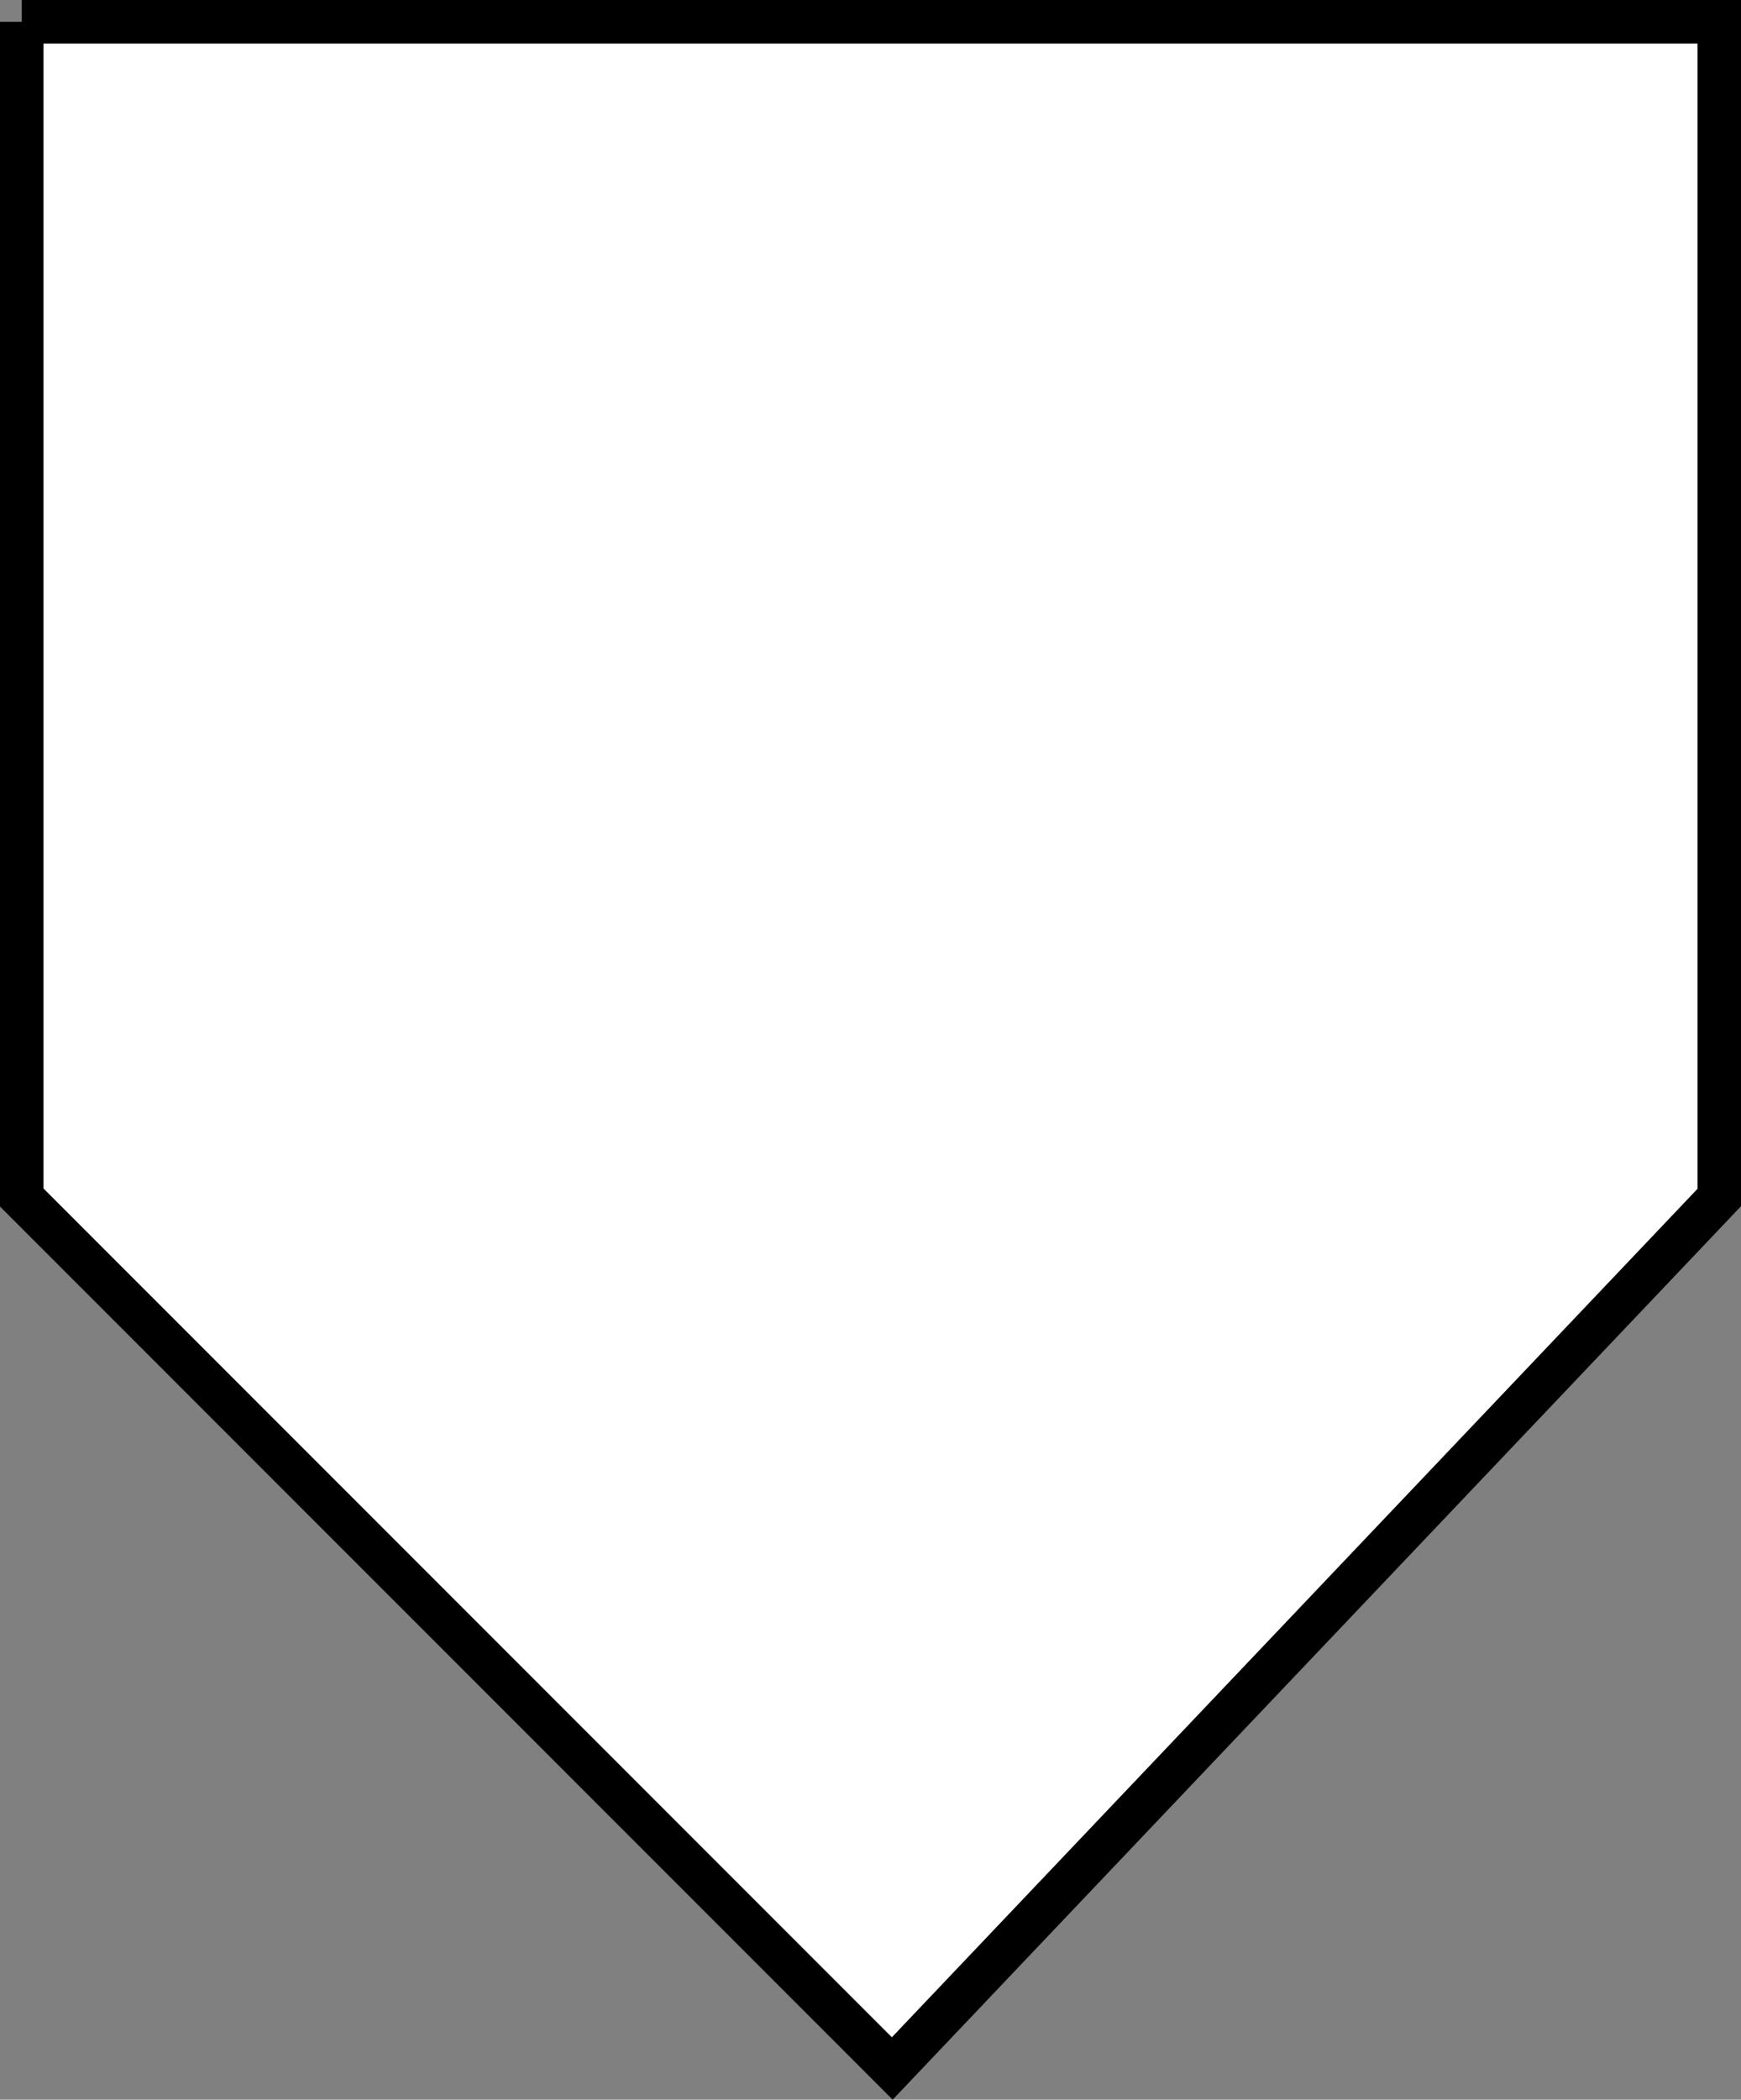 <svg xmlns="http://www.w3.org/2000/svg" width="40" height="48.216" version="1.2"><rect width="100%" height="100%" fill="#808080" stroke="none"/><path fill="#fff" fill-rule="evenodd" stroke="#000" stroke-miterlimit="2" d="M.5.5h39v27l-19 20-20-20V.5" font-family="'Sans Serif'" font-size="12.5" font-weight="400" vector-effect="non-scaling-stroke"/></svg>
